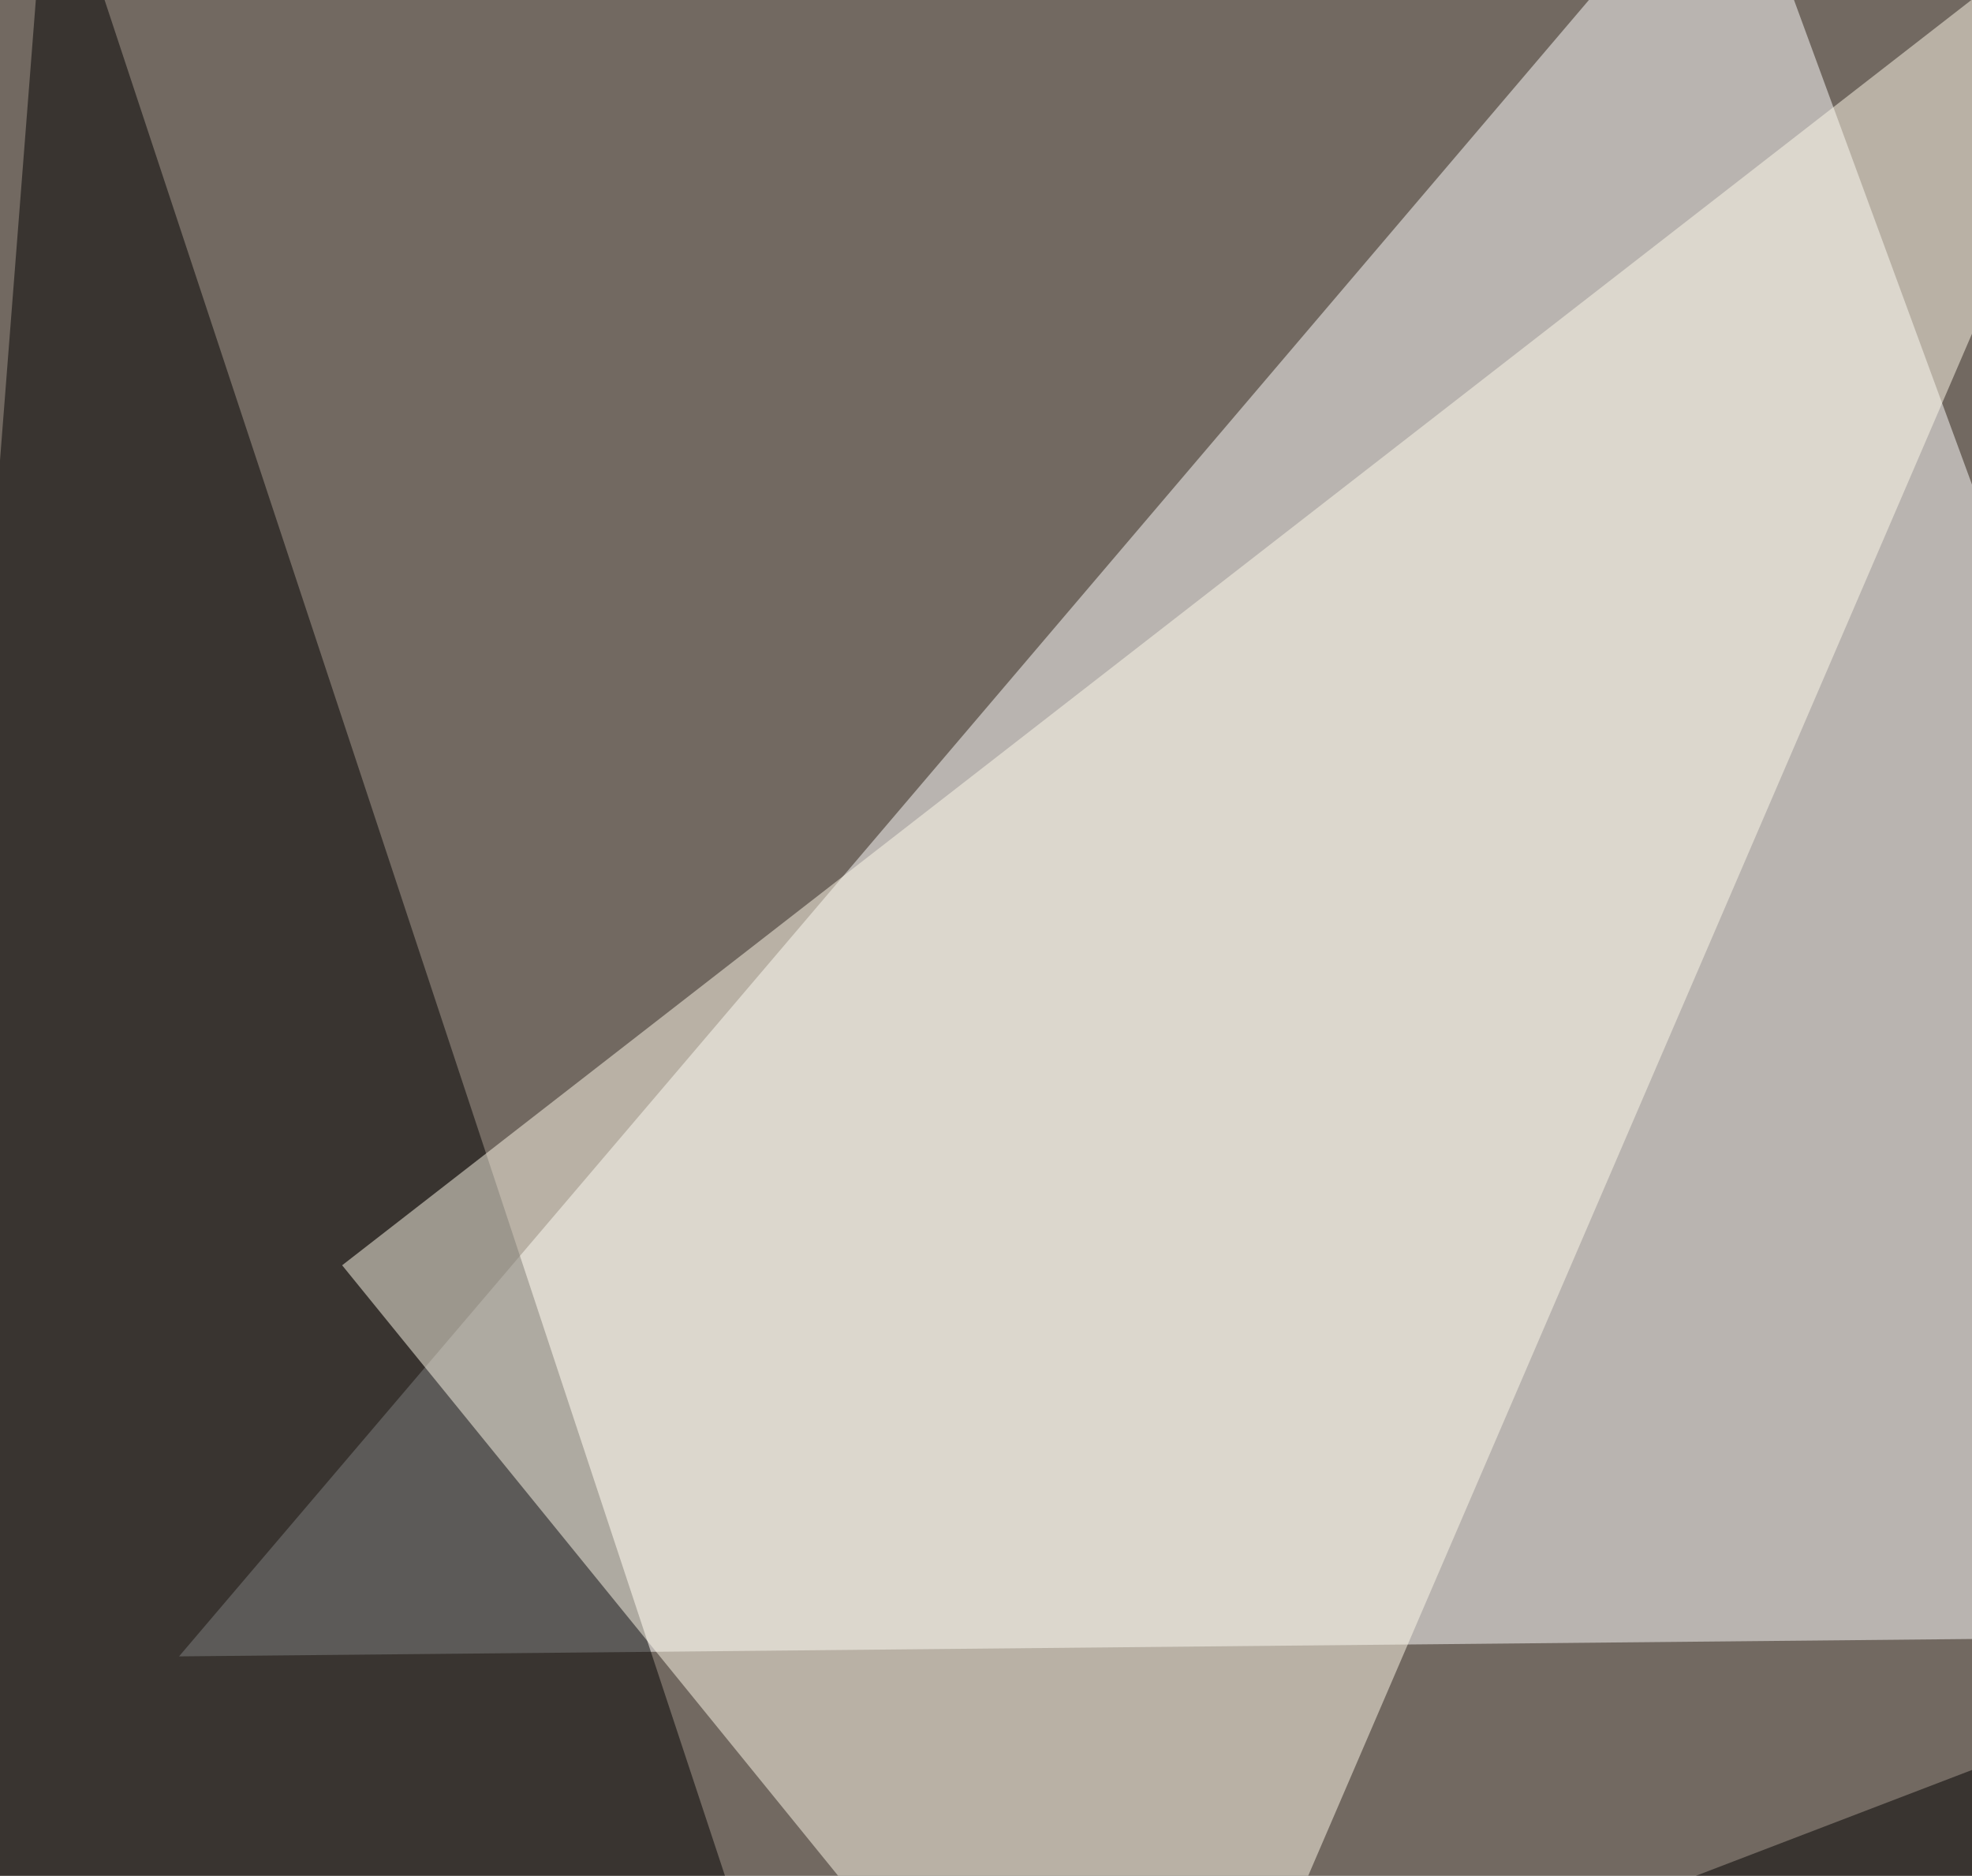 <svg xmlns="http://www.w3.org/2000/svg" width="532" height="506" ><filter id="a"><feGaussianBlur stdDeviation="55"/></filter><rect width="100%" height="100%" fill="#726961"/><g filter="url(#a)"><g fill-opacity=".5"><path fill="#fff" d="M646 441l-597.7 5.8 419-492.2z"/><path d="M-45.4 707.5L271 734 13.2-45.4z"/><path d="M795.4 376.5L520 757.3l-565.4-58.6z"/><path fill="#fffbeb" d="M590.3-45.4l-498 386.7L309 608z"/></g></g></svg>